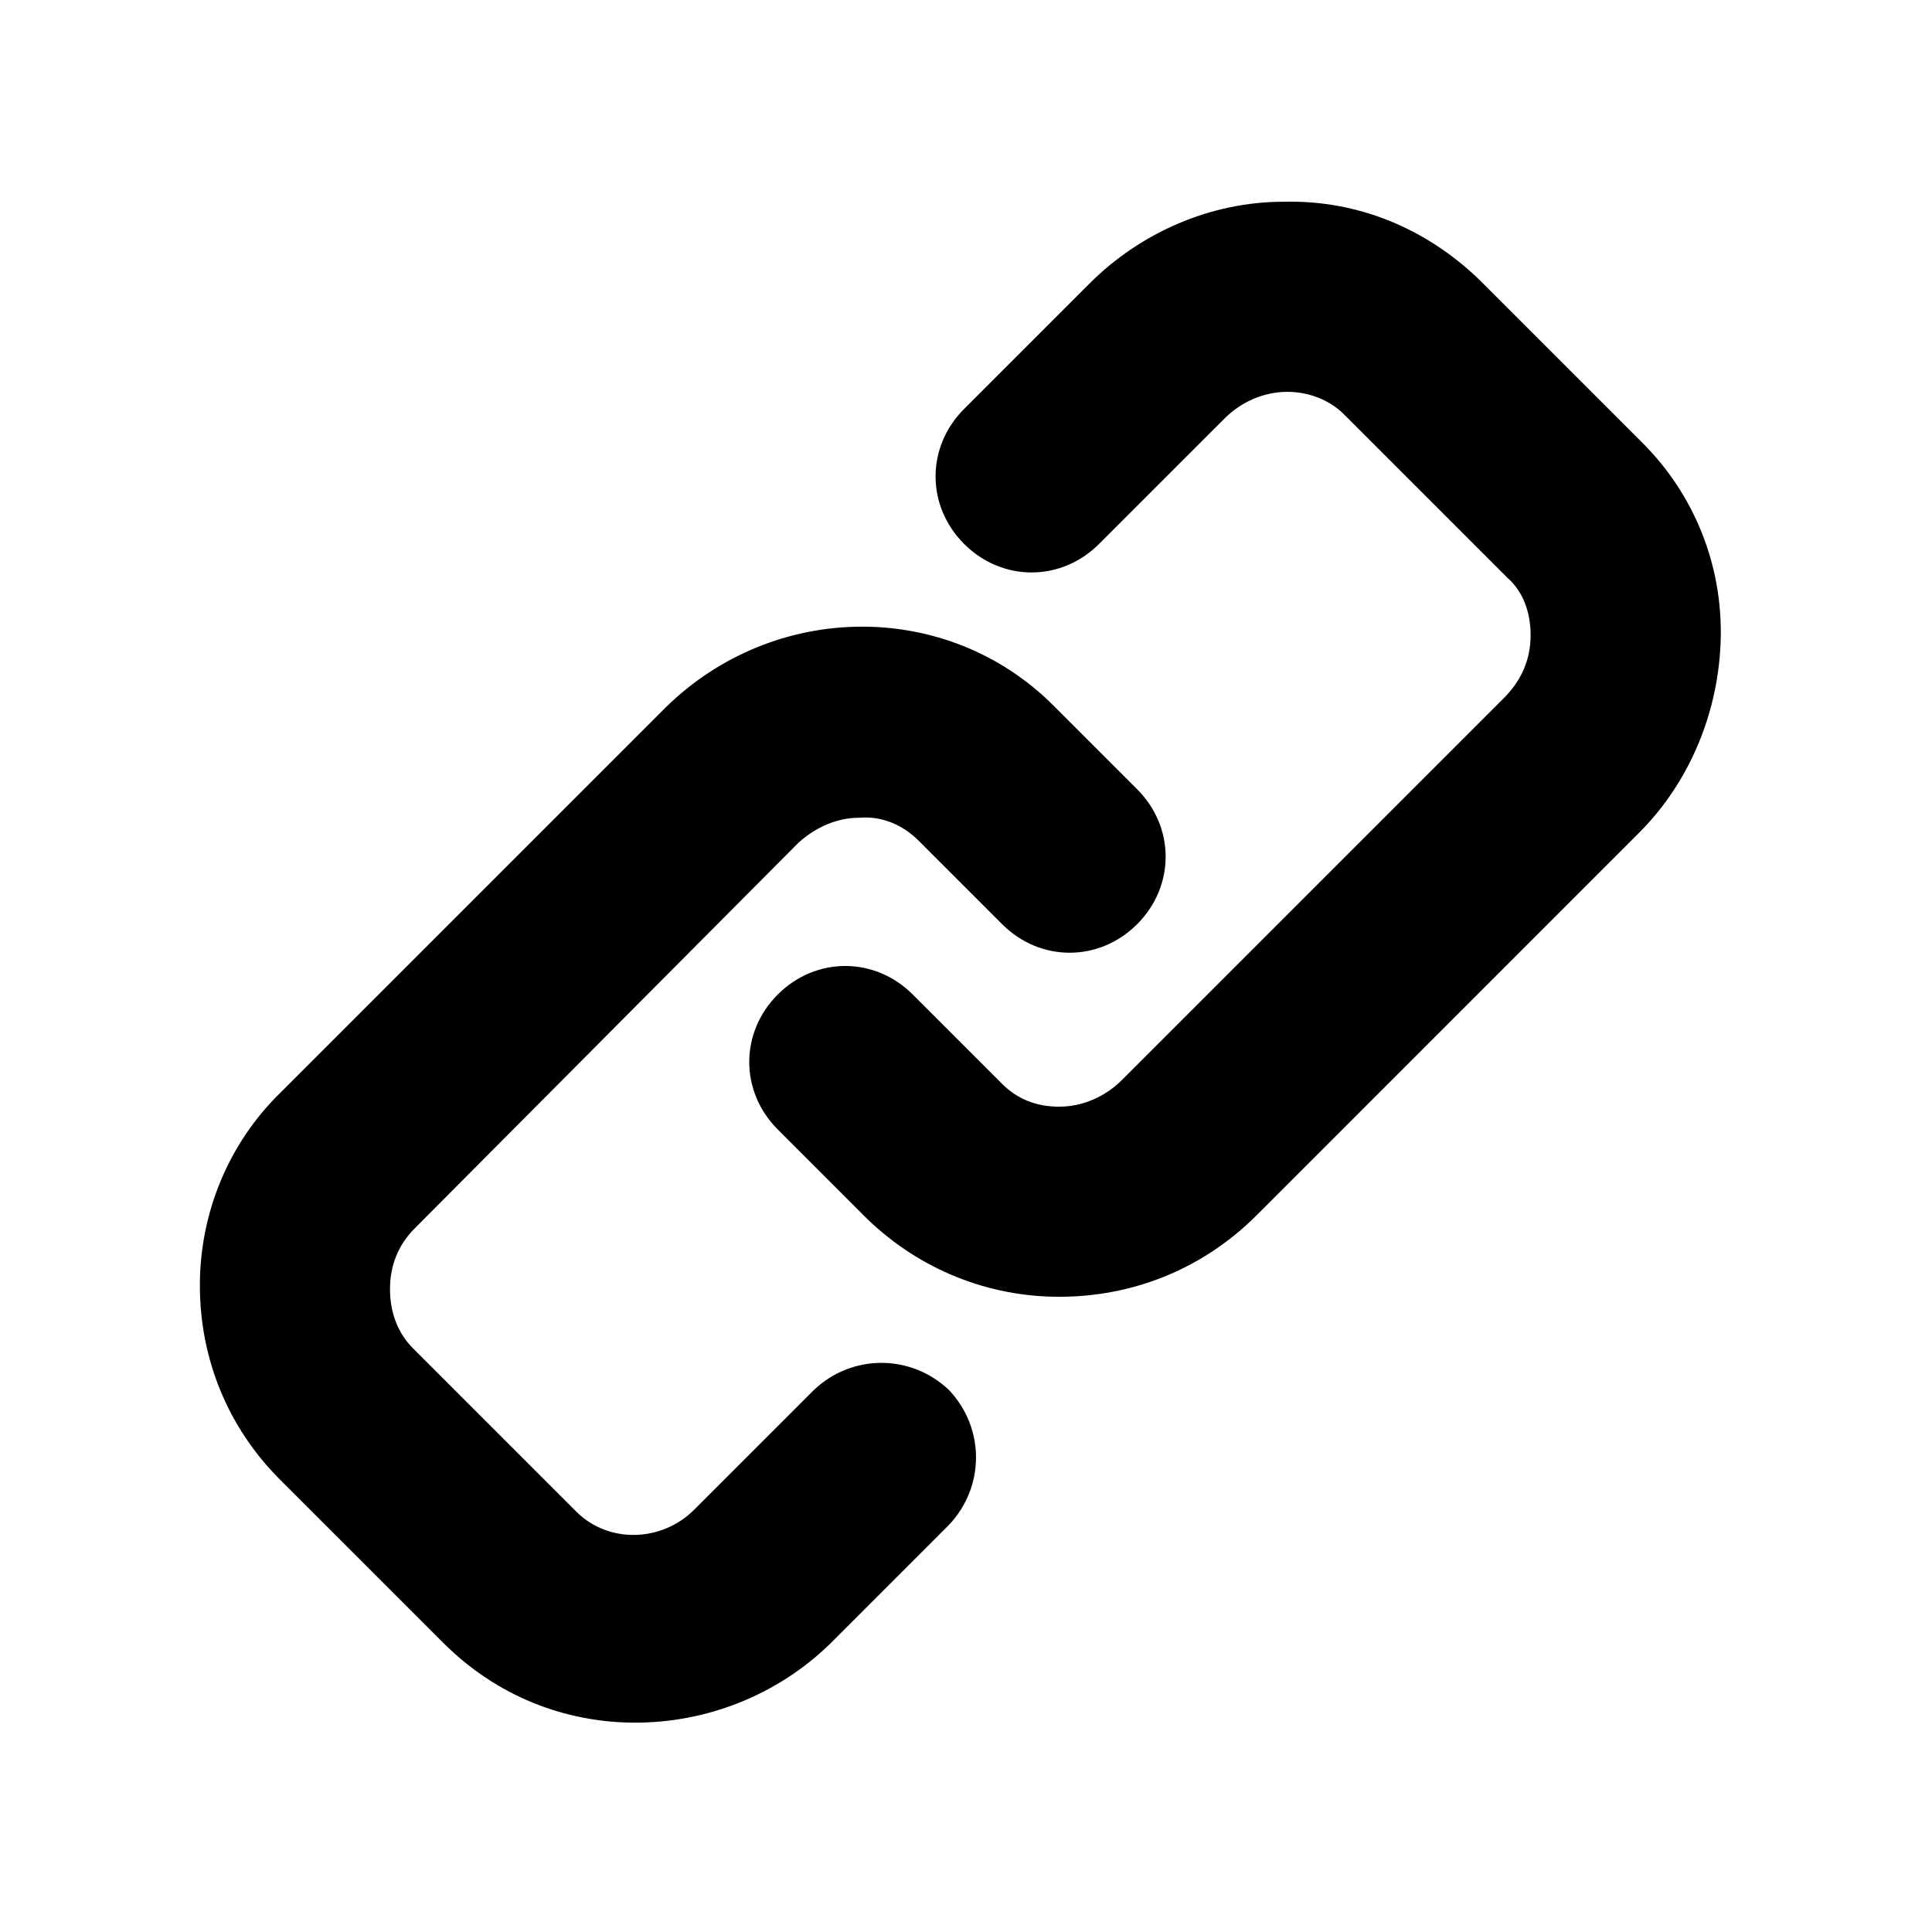 <?xml version="1.0" encoding="UTF-8"?>
<!-- The Best Svg Icon site in the world: iconSvg.co, Visit us! https://iconsvg.co -->
<svg fill="#000000" width="800px" height="800px" version="1.1" viewBox="144 144 512 512" xmlns="http://www.w3.org/2000/svg">
 <g>
  <path d="m424.68 487.66c-18.641 0-36.777-7.055-50.883-20.656l-23.68-23.68c-10.078-10.078-10.078-25.695 0-35.77 10.078-10.078 25.695-10.078 35.77 0l23.68 23.68c4.031 4.031 9.07 6.047 15.113 6.047 6.047 0 12.09-2.519 16.625-7.055l101.27-101.27c4.535-4.535 7.055-10.078 7.055-16.625 0-6.047-2.016-11.586-6.047-15.113l-43.324-43.328c-4.031-4.031-9.574-6.047-15.113-6.047-6.047 0-12.09 2.519-16.625 7.055l-33.254 33.25c-10.078 10.078-25.695 10.078-35.77 0-10.078-10.078-10.078-25.695 0-35.77l33.25-33.25c13.602-13.602 32.242-21.664 51.387-21.664 19.648-0.504 37.785 7.055 51.891 20.656l43.328 43.328c13.602 13.602 21.16 32.242 20.656 51.891-0.504 19.145-8.062 37.785-21.664 51.387l-101.26 101.27c-14.609 14.613-33.254 21.664-52.398 21.664z"/>
  <path d="m312.34 600.52c-18.641 0-36.777-7.055-50.883-21.16l-43.328-43.328c-13.602-13.602-21.16-31.738-21.16-51.387 0-19.145 7.559-37.785 21.664-51.387l101.77-101.77c28.719-28.215 74.562-28.719 102.78-0.504l22.168 22.168c10.078 10.078 10.078 25.695 0 35.77-10.078 10.078-25.695 10.078-35.77 0l-22.168-22.168c-4.031-4.031-9.574-6.551-15.617-6.047-6.047 0-11.586 2.519-16.121 6.551l-101.77 102.27c-4.535 4.535-6.551 10.078-6.551 16.121 0 6.047 2.016 11.586 6.047 15.617l43.328 43.328c8.566 8.566 22.672 8.062 31.234-0.504l31.738-31.738c10.078-9.574 25.695-9.574 35.77 0 9.574 10.078 9.574 25.695 0 35.77l-31.738 31.738c-14.105 13.605-32.746 20.66-51.387 20.66z"/>
 </g>
</svg>